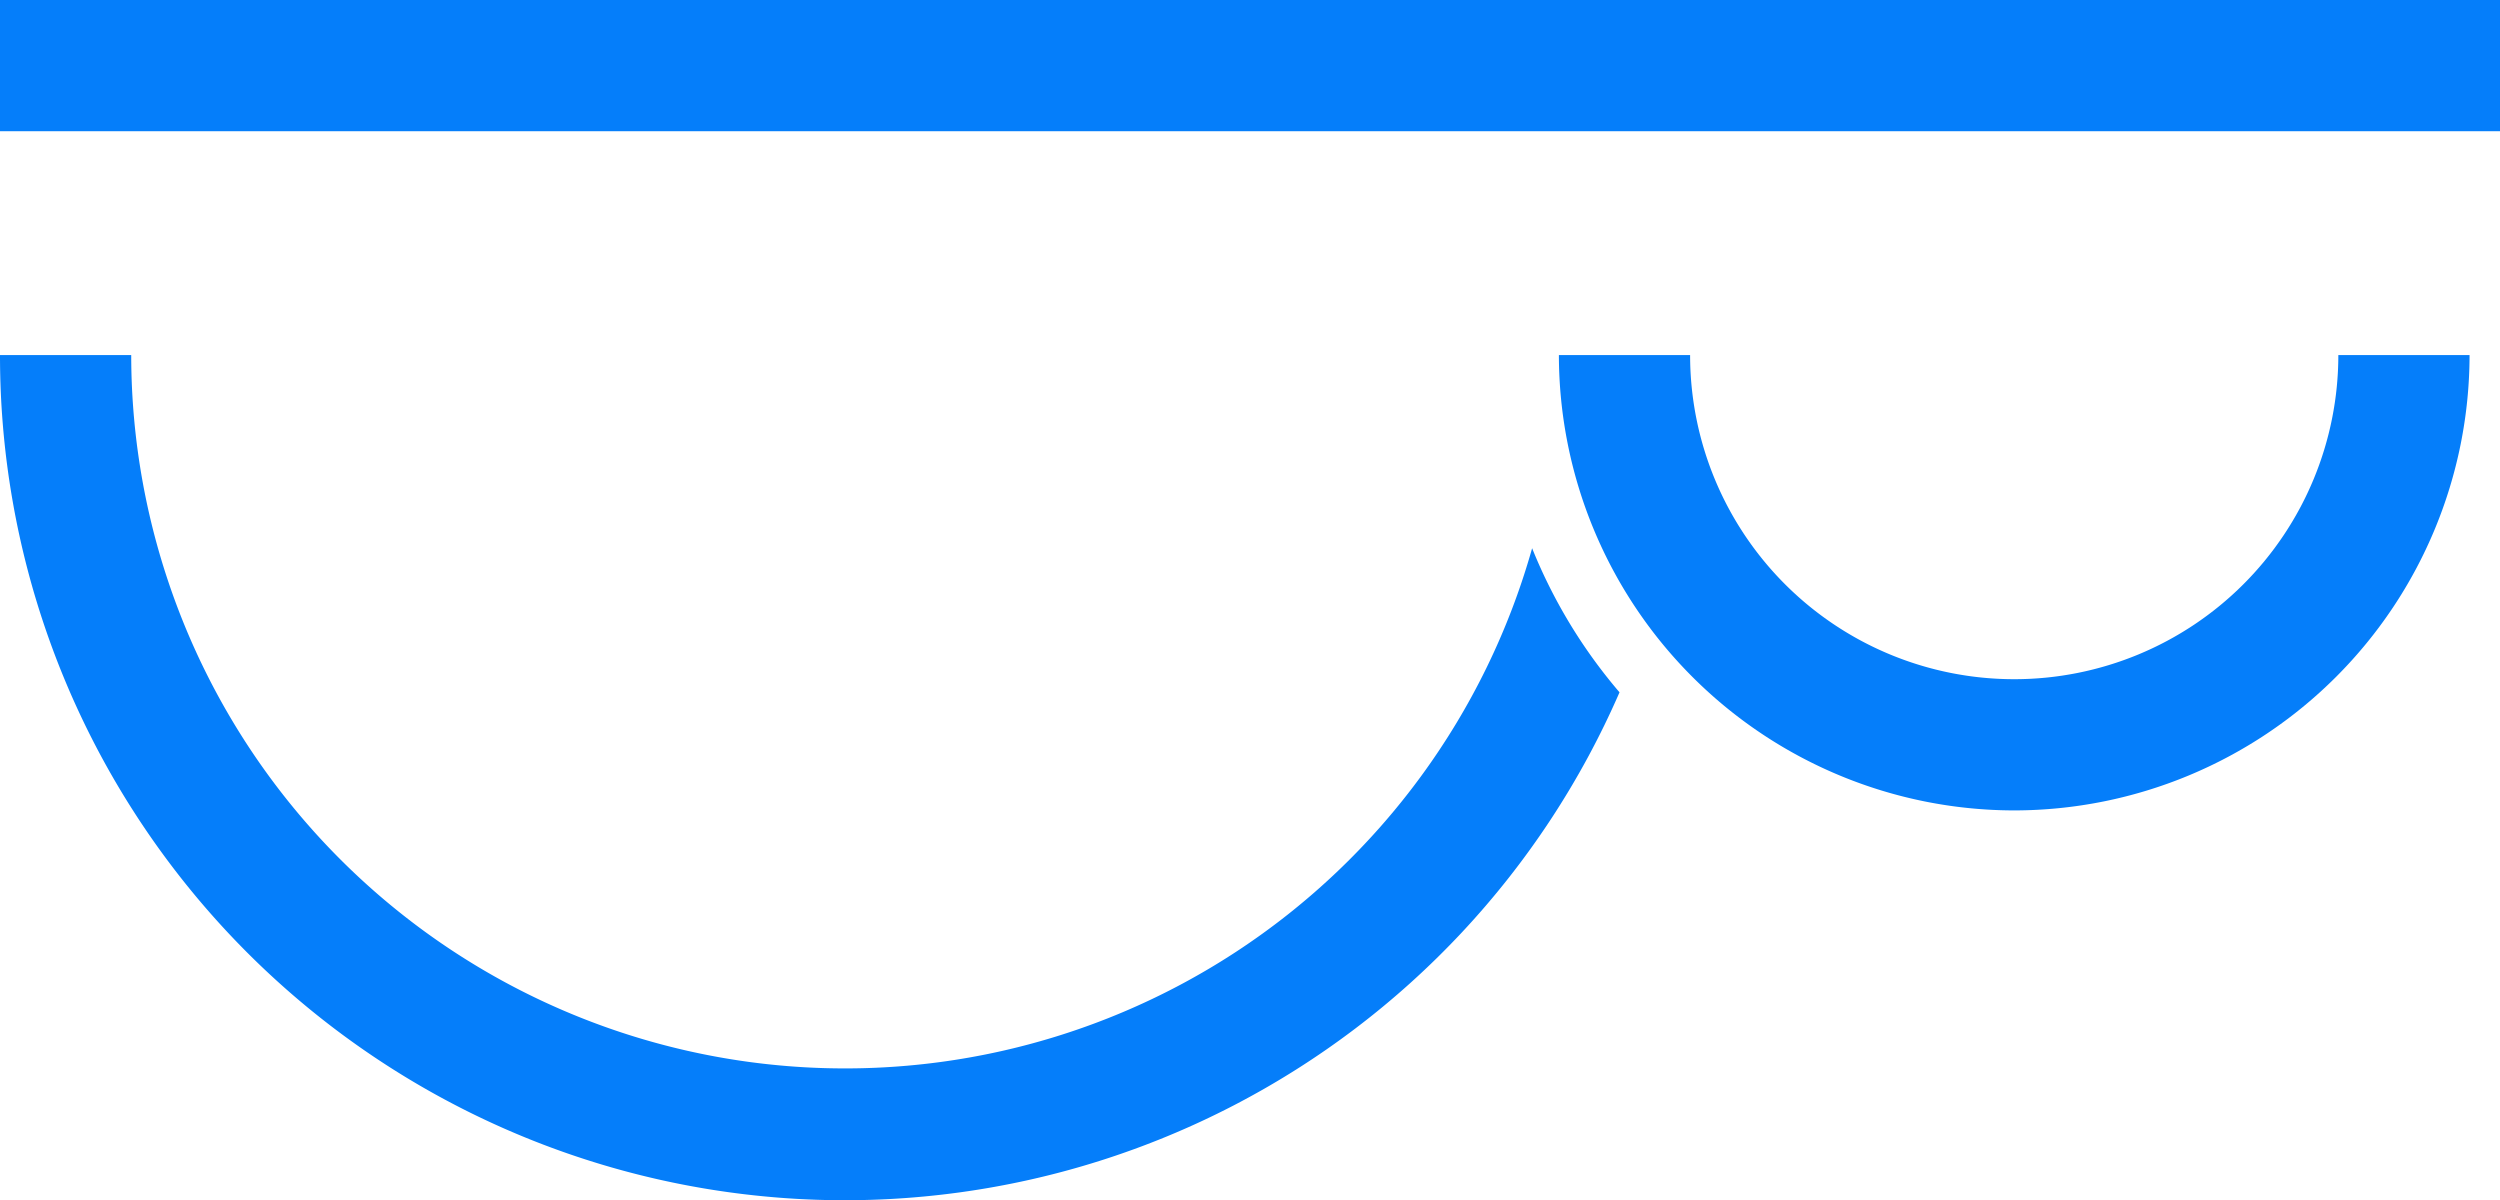 <svg xmlns="http://www.w3.org/2000/svg" viewBox="0 0 95.26 45.73"><defs><style>.cls-1{fill:#057efa;}</style></defs><title>Asset 2</title><g id="Layer_2" data-name="Layer 2"><g id="Layer_1-2" data-name="Layer 1"><rect class="cls-1" width="95.26" height="5"/><path class="cls-1" d="M58.38,20.89A27.2,27.2,0,0,1,5,13.53H0A32.19,32.19,0,0,0,61.71,26.38,19.82,19.82,0,0,1,58.38,20.89Z"/><path class="cls-1" d="M76.75,30.88A17.37,17.37,0,0,1,59.4,13.53h5a12.35,12.35,0,1,0,24.7,0h5A17.37,17.37,0,0,1,76.75,30.88Z"/></g></g></svg>